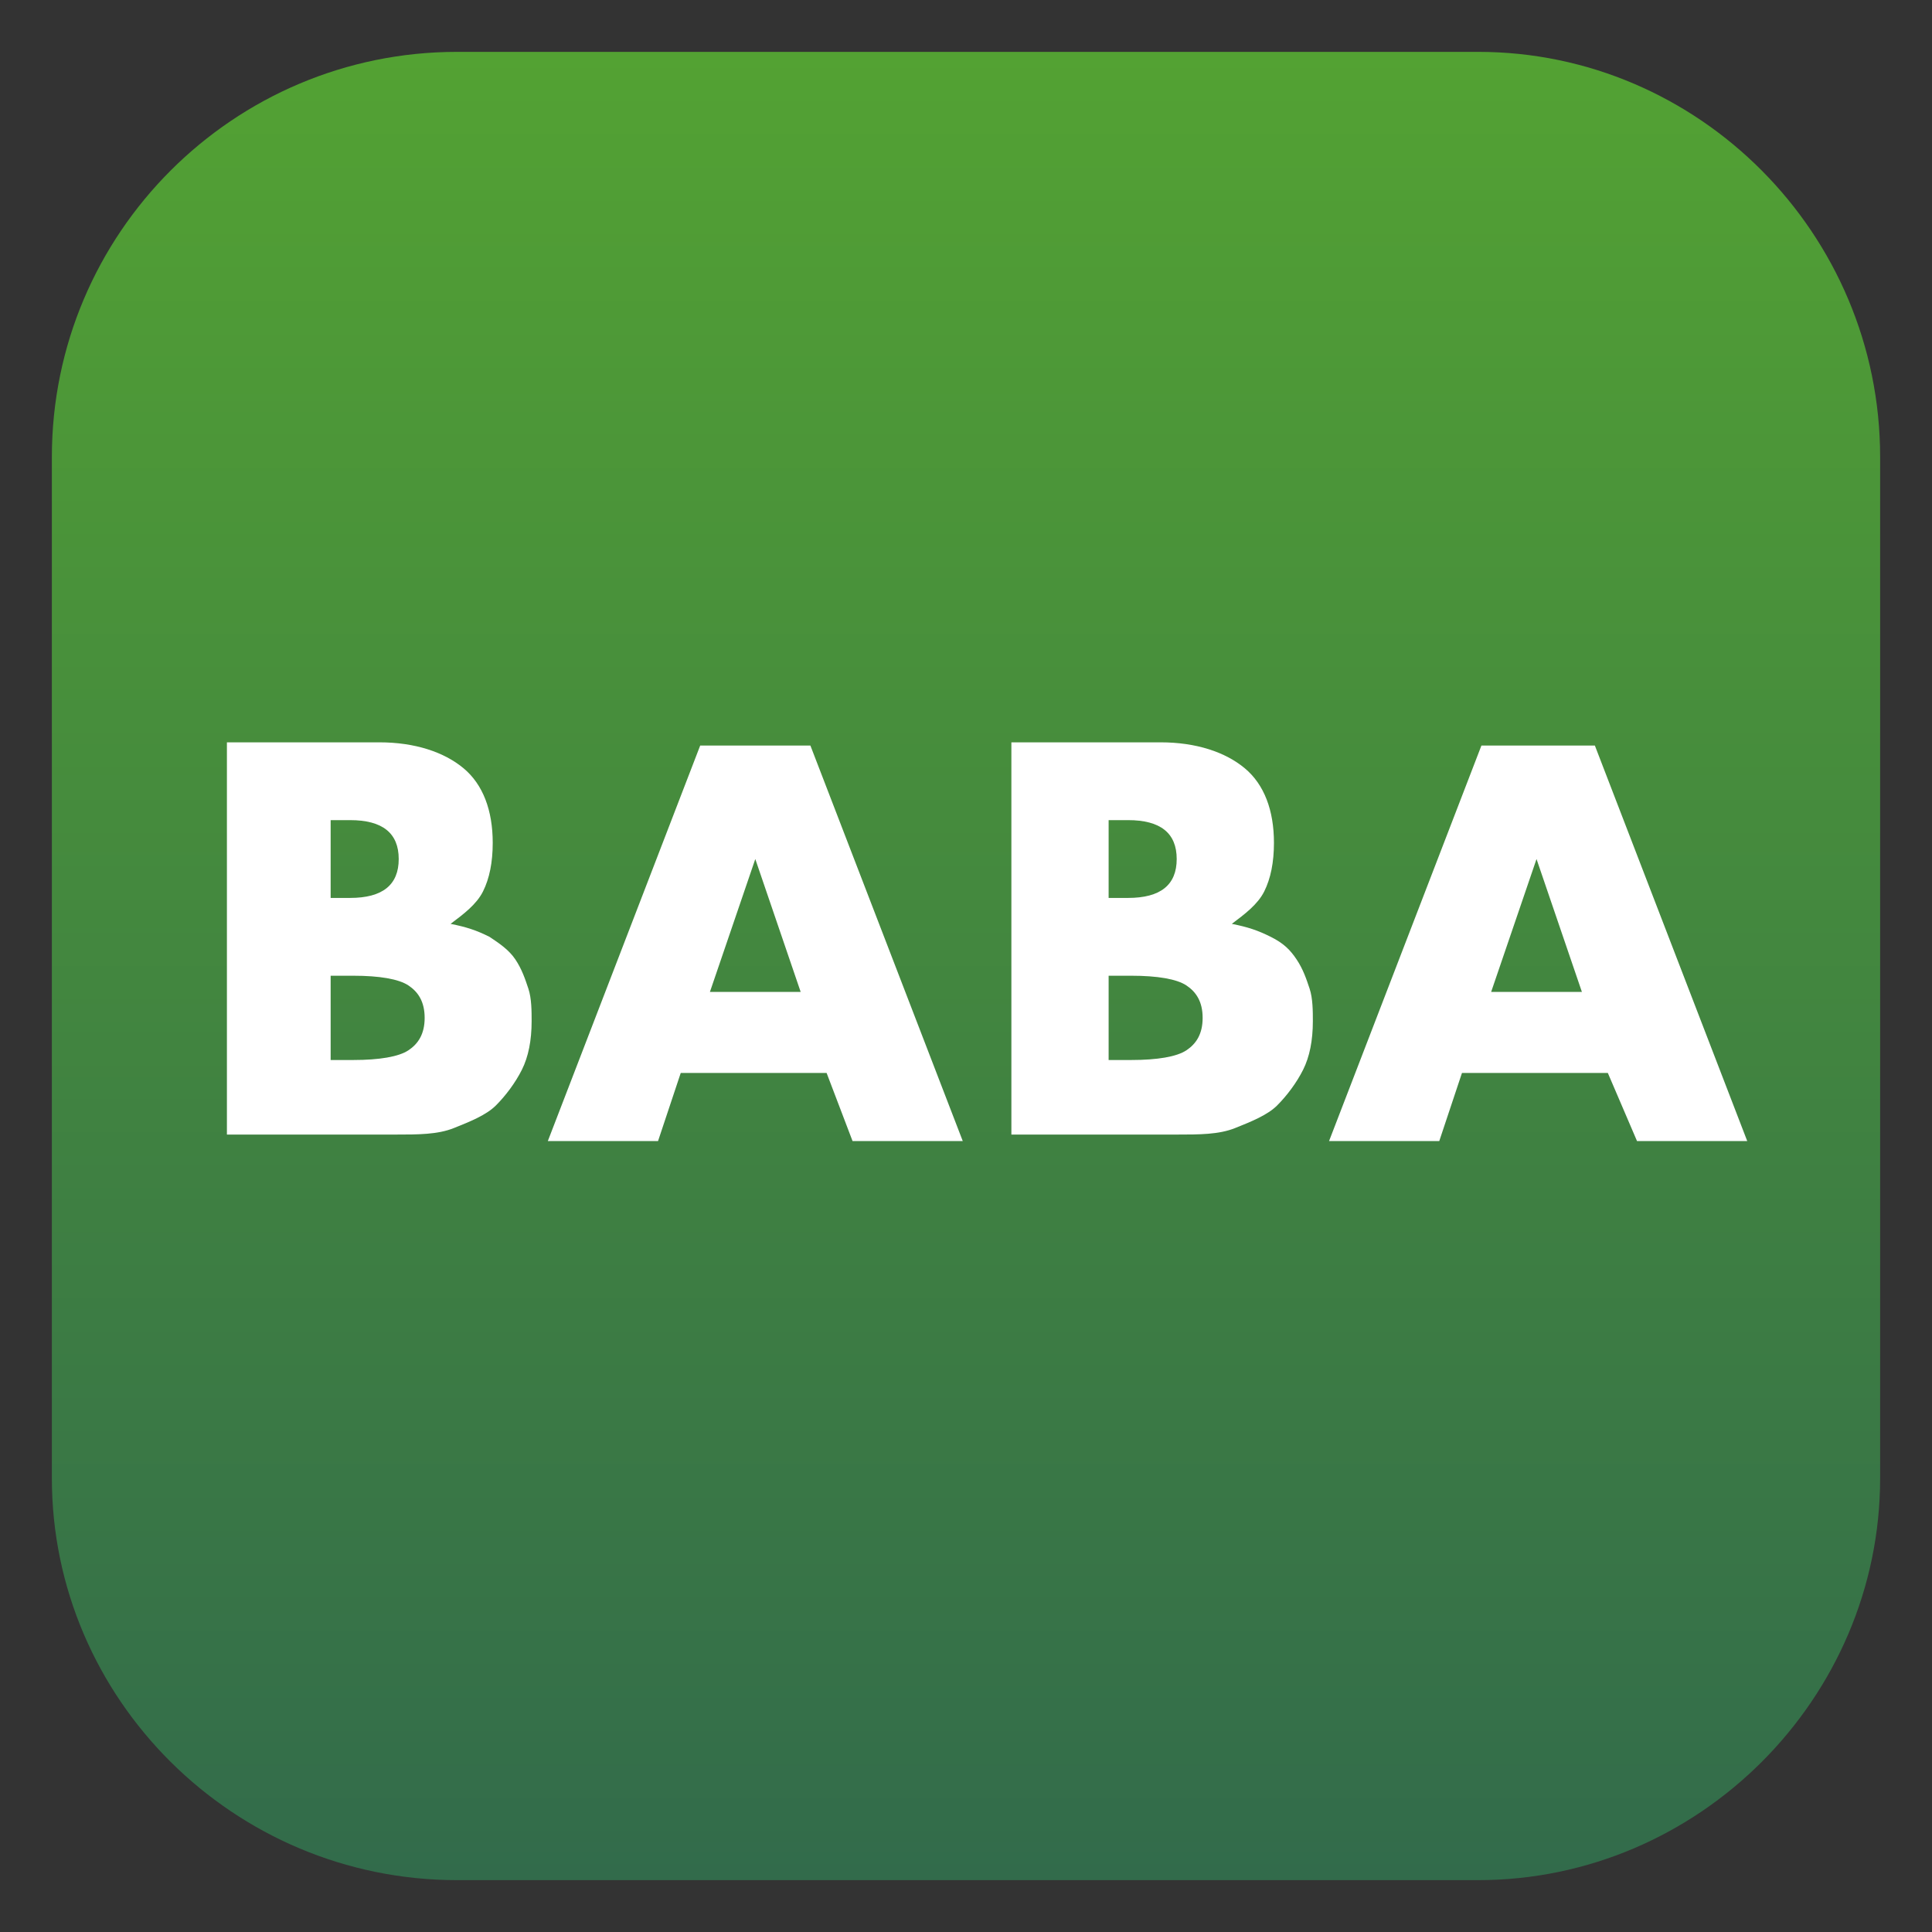 <?xml version="1.0" encoding="utf-8"?>
<!-- Generator: Adobe Illustrator 23.1.0, SVG Export Plug-In . SVG Version: 6.00 Build 0)  -->
<svg version="1.1" id="Layer_1" xmlns="http://www.w3.org/2000/svg" xmlns:xlink="http://www.w3.org/1999/xlink" x="0px" y="0px"
	 viewBox="0 0 59.6 59.6" style="enable-background:new 0 0 59.6 59.6;" xml:space="preserve">
<rect x="0" y="0" width="59.6" height="59.6" fill="#333333" stroke="none"/>
<style type="text/css">
	.st0{fill:url(#SVGID_1_);}
	.st1{enable-background:new    ;}
	.st2{fill:#FFFFFF;}
</style>
<g>
	
		<linearGradient id="SVGID_1_" gradientUnits="userSpaceOnUse" x1="29.8" y1="4" x2="29.8" y2="60.4" gradientTransform="matrix(1 0 0 -1 0 62)">
		<stop  offset="0" style="stop-color:#326B4B"/>
		<stop  offset="1" style="stop-color:#53A233"/>
	</linearGradient>
	<path class="st0" d="M45.6,58H14.1C7.2,58,1.6,52.4,1.6,45.6V14.1c0-6.9,5.6-12.5,12.5-12.5h31.5C52.4,1.6,58,7.2,58,14.1v31.5
		C58,52.4,52.4,58,45.6,58z"/>
	<g class="st1">
		<path class="st2" d="M7,22.9h4.7c1.1,0,2,0.3,2.6,0.8s0.9,1.3,0.9,2.3c0,0.6-0.1,1.1-0.3,1.5c-0.2,0.4-0.6,0.7-1,1
			c0.5,0.1,0.8,0.2,1.2,0.4c0.3,0.2,0.6,0.4,0.8,0.7c0.2,0.3,0.3,0.6,0.4,0.9c0.1,0.3,0.1,0.7,0.1,1c0,0.6-0.1,1.1-0.3,1.5
			c-0.2,0.4-0.5,0.8-0.8,1.1s-0.8,0.5-1.3,0.7c-0.5,0.2-1.1,0.2-1.8,0.2H7V22.9z M10.2,27.7h0.6c1,0,1.5-0.4,1.5-1.2
			c0-0.8-0.5-1.2-1.5-1.2h-0.6V27.7z M10.2,32.7h0.7c0.8,0,1.4-0.1,1.7-0.3c0.3-0.2,0.5-0.5,0.5-1c0-0.5-0.2-0.8-0.5-1
			c-0.3-0.2-0.9-0.3-1.7-0.3h-0.7V32.7z"/>
		<path class="st2" d="M25.5,33.1H21l-0.7,2.1h-3.4l4.7-12.2H25l4.7,12.2h-3.4L25.5,33.1z M24.7,30.6l-1.4-4.1l-1.4,4.1H24.7z"/>
		<path class="st2" d="M31.1,22.9h4.7c1.1,0,2,0.3,2.6,0.8s0.9,1.3,0.9,2.3c0,0.6-0.1,1.1-0.3,1.5c-0.2,0.4-0.6,0.7-1,1
			c0.5,0.1,0.8,0.2,1.2,0.4s0.6,0.4,0.8,0.7c0.2,0.3,0.3,0.6,0.4,0.9c0.1,0.3,0.1,0.7,0.1,1c0,0.6-0.1,1.1-0.3,1.5s-0.5,0.8-0.8,1.1
			s-0.8,0.5-1.3,0.7c-0.5,0.2-1.1,0.2-1.8,0.2h-5.1V22.9z M34.2,27.7h0.6c1,0,1.5-0.4,1.5-1.2c0-0.8-0.5-1.2-1.5-1.2h-0.6V27.7z
			 M34.2,32.7h0.7c0.8,0,1.4-0.1,1.7-0.3s0.5-0.5,0.5-1c0-0.5-0.2-0.8-0.5-1c-0.3-0.2-0.9-0.3-1.7-0.3h-0.7V32.7z"/>
		<path class="st2" d="M49.6,33.1h-4.5l-0.7,2.1h-3.4l4.7-12.2h3.5l4.7,12.2h-3.4L49.6,33.1z M48.8,30.6l-1.4-4.1l-1.4,4.1H48.8z"/>
	</g>
</g>
</svg>
